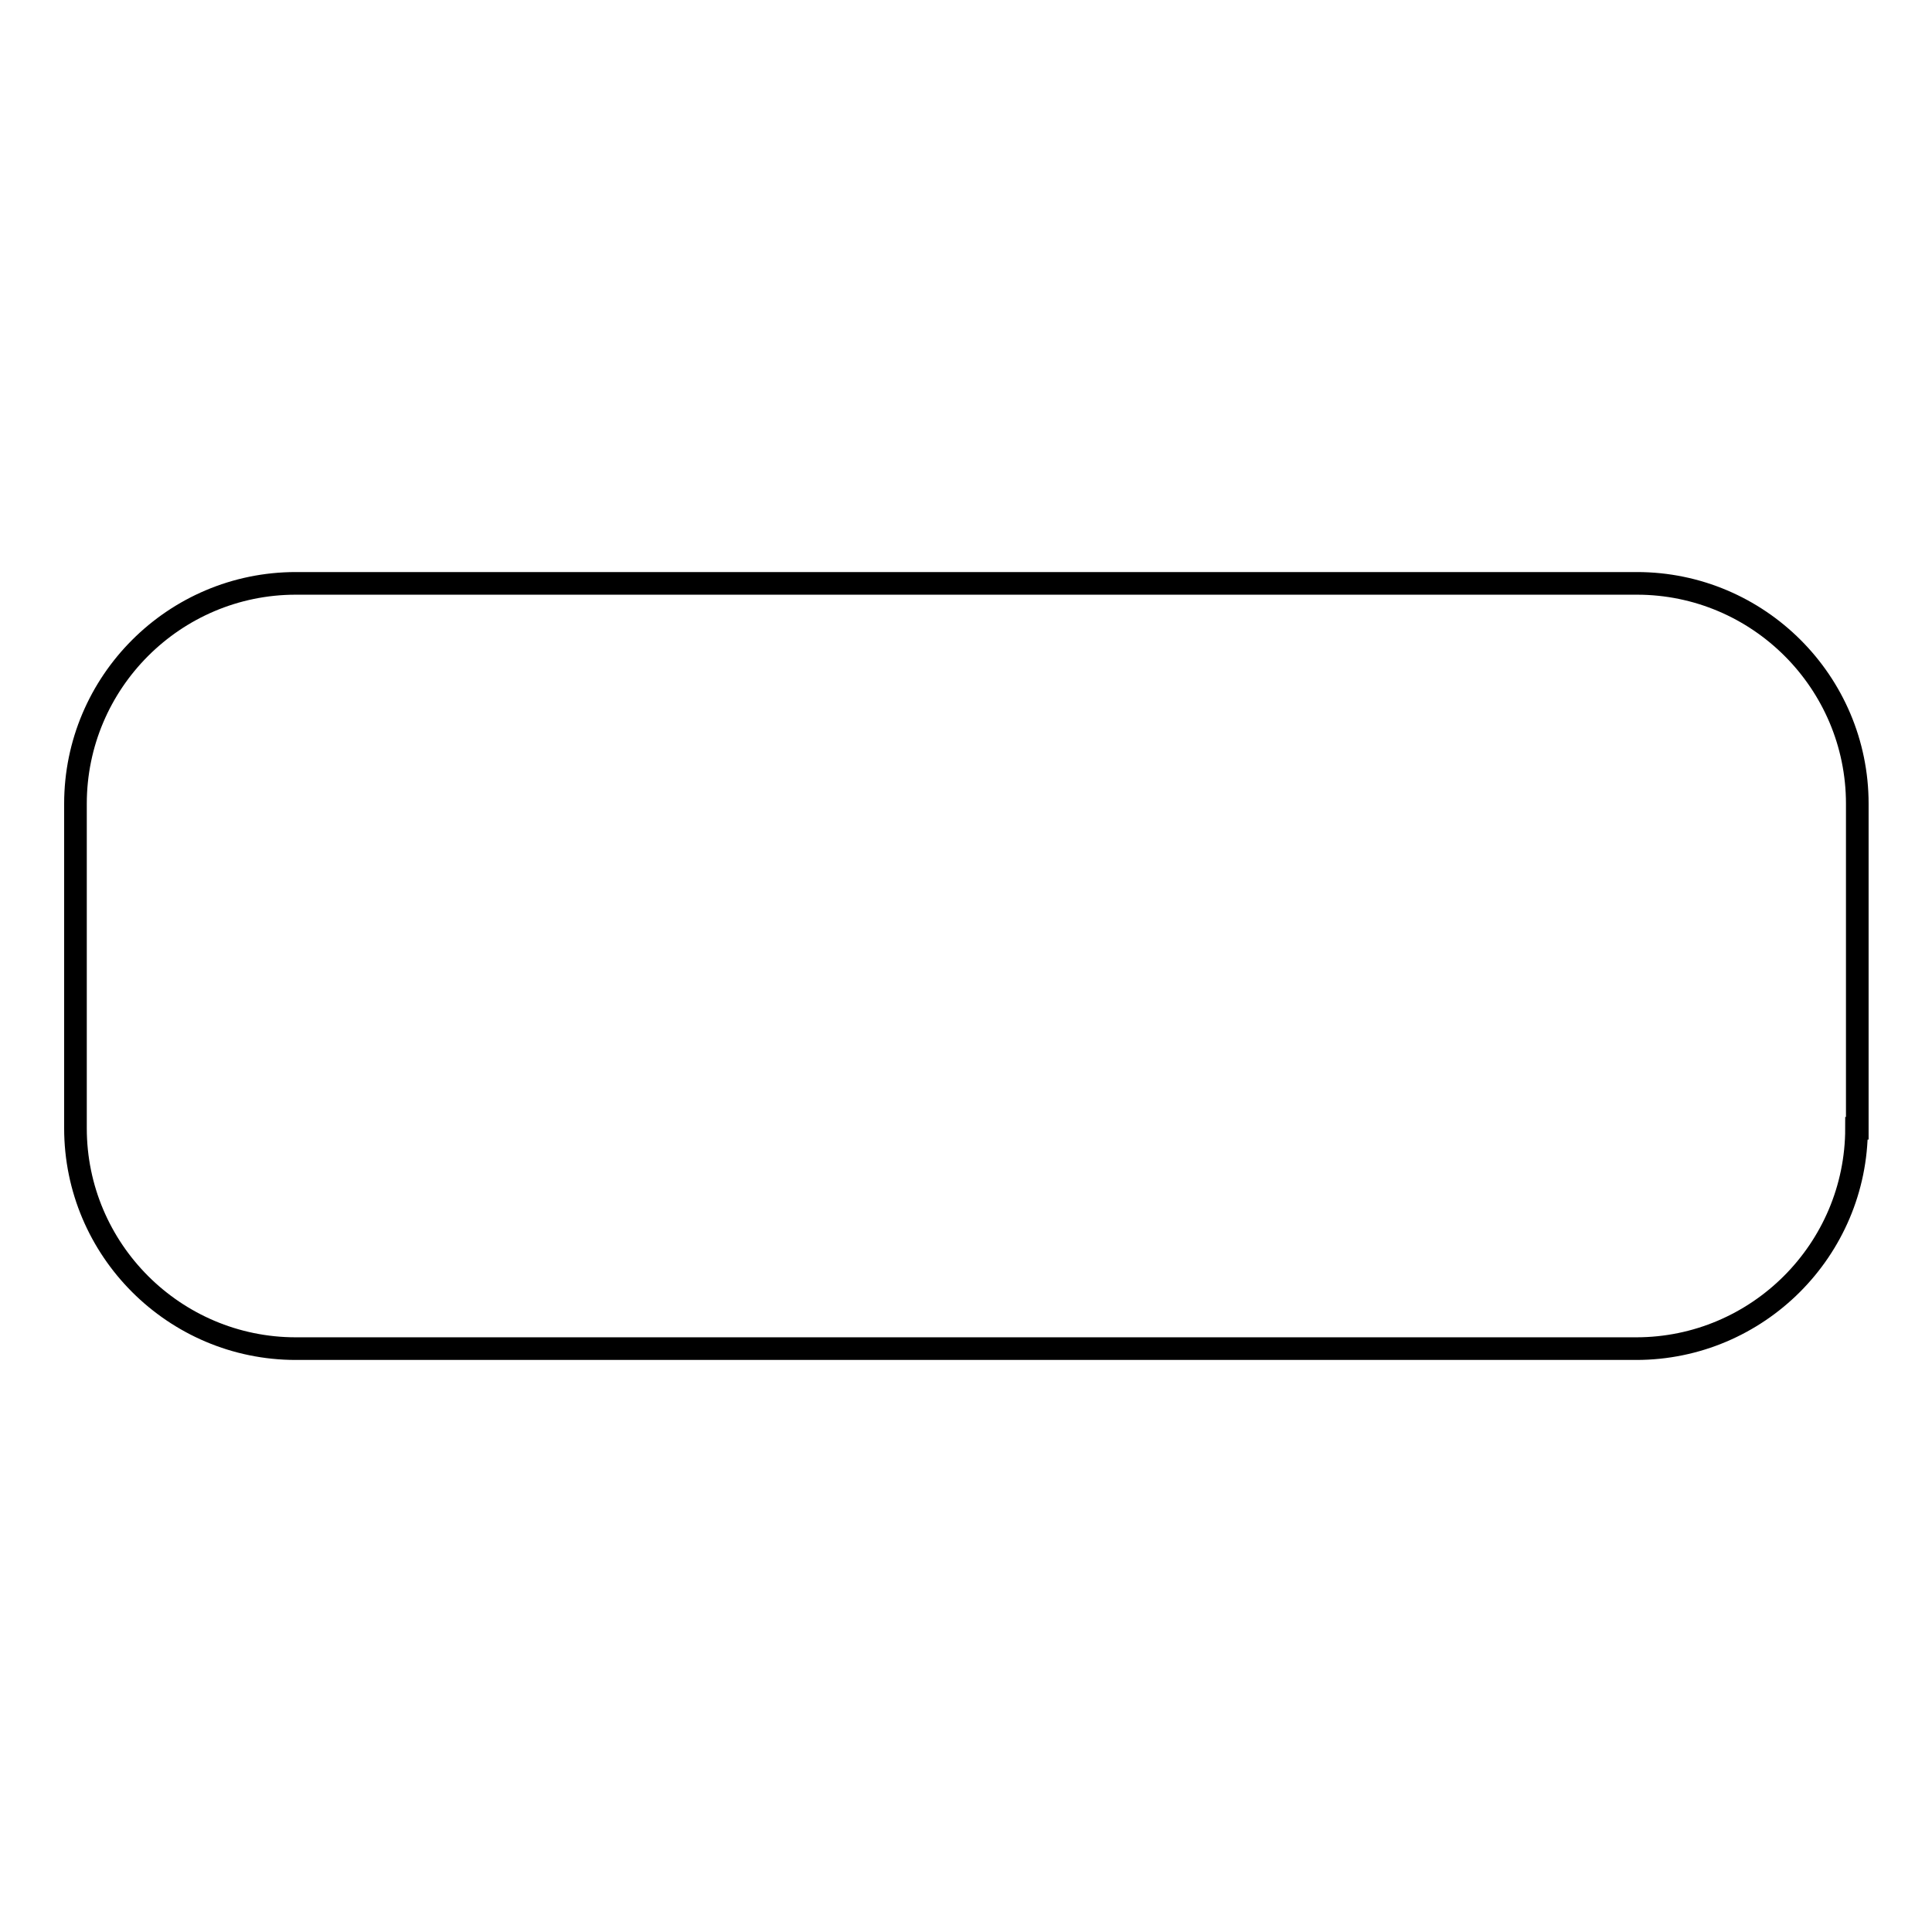 <?xml version="1.0" encoding="utf-8"?>
<!-- Svg Vector Icons : http://www.onlinewebfonts.com/icon -->
<!DOCTYPE svg PUBLIC "-//W3C//DTD SVG 1.1//EN" "http://www.w3.org/Graphics/SVG/1.1/DTD/svg11.dtd">
<svg version="1.1" xmlns="http://www.w3.org/2000/svg" xmlns:xlink="http://www.w3.org/1999/xlink" x="0px" y="0px" viewBox="0 0 256 256" enable-background="new 0 0 256 256" xml:space="preserve">
<g><g><path stroke-width="3" fill-opacity="0" stroke="#000000"  d="M246,149.5c0,16.1-13.1,29.2-29.2,29.2H39.2c-16.1,0-29.2-13.1-29.2-29.2v-43c0-16.1,13.1-29.2,29.2-29.2h177.7c16.1,0,29.2,13.1,29.2,29.2V149.5z"/></g></g>
</svg>